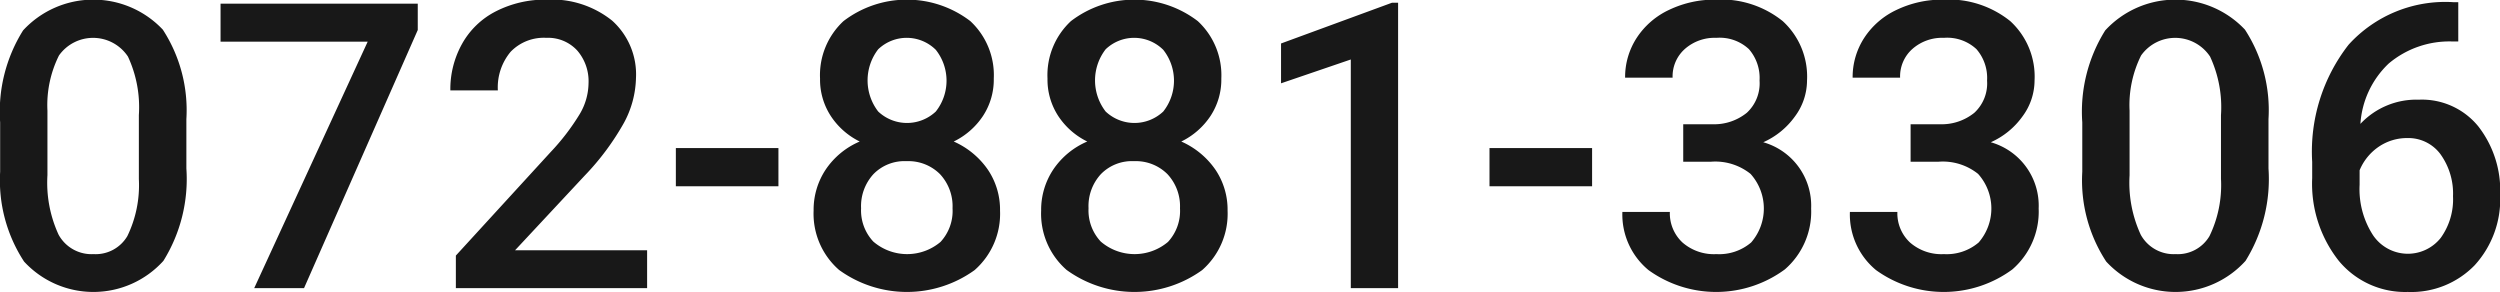 <svg xmlns="http://www.w3.org/2000/svg" width="137.437" height="16.06" viewBox="0 0 137.437 16.06">
  <defs>
    <style>
      .cls-1 {
        fill: #181818;
        fill-rule: evenodd;
      }
    </style>
  </defs>
  <path id="ftr_b_tel.svg" class="cls-1" d="M469.371,4927.71a8.128,8.128,0,0,0-1.295-4.92,5.251,5.251,0,0,0-7.681.04,8.415,8.415,0,0,0-1.262,5.06v2.71a8.149,8.149,0,0,0,1.316,4.94,5.184,5.184,0,0,0,7.659-.04,8.517,8.517,0,0,0,1.263-5.08v-2.71Zm-2.611,3.32a6.406,6.406,0,0,1-.634,3.11,2.022,2.022,0,0,1-1.858.99,2.064,2.064,0,0,1-1.923-1.07,6.824,6.824,0,0,1-.612-3.27v-3.54a6.115,6.115,0,0,1,.634-3.04,2.3,2.3,0,0,1,3.792.06,6.6,6.6,0,0,1,.6,3.22v3.54Zm15.329-9.67H471.25v2.09h8.089L473.1,4937h2.739l6.252-14.19v-1.45Zm12.612,13.56h-7.262l3.824-4.1a14.143,14.143,0,0,0,2.165-2.91,5.409,5.409,0,0,0,.66-2.46,3.967,3.967,0,0,0-1.316-3.16,5.306,5.306,0,0,0-3.593-1.15,5.942,5.942,0,0,0-2.787.64,4.419,4.419,0,0,0-1.859,1.78,5.108,5.108,0,0,0-.65,2.57h2.611a3.048,3.048,0,0,1,.7-2.12,2.53,2.53,0,0,1,1.966-.77,2.176,2.176,0,0,1,1.692.69,2.574,2.574,0,0,1,.628,1.8,3.385,3.385,0,0,1-.478,1.69,12.339,12.339,0,0,1-1.606,2.1l-5.21,5.69V4937H494.7v-2.08Zm7.218-5.62H496.28v2.1h5.639v-2.1Zm10.549-6.98a5.739,5.739,0,0,0-6.972,0,4.053,4.053,0,0,0-1.289,3.16,3.663,3.663,0,0,0,.586,2.05,4.023,4.023,0,0,0,1.595,1.41,4.272,4.272,0,0,0-1.869,1.54,3.993,3.993,0,0,0-.666,2.26,4.1,4.1,0,0,0,1.4,3.26,6.359,6.359,0,0,0,7.449.01,4.115,4.115,0,0,0,1.4-3.27,3.925,3.925,0,0,0-.661-2.24,4.462,4.462,0,0,0-1.885-1.56,4.05,4.05,0,0,0,1.611-1.41,3.643,3.643,0,0,0,.591-2.05A4.049,4.049,0,0,0,512.468,4922.32Zm-1.638,12.14a2.85,2.85,0,0,1-3.695-.02,2.5,2.5,0,0,1-.672-1.83,2.6,2.6,0,0,1,.682-1.88,2.384,2.384,0,0,1,1.821-.71,2.457,2.457,0,0,1,1.832.71,2.587,2.587,0,0,1,.693,1.88A2.507,2.507,0,0,1,510.83,4934.46Zm-0.258-7.17a2.308,2.308,0,0,1-3.169,0,2.8,2.8,0,0,1,0-3.42,2.269,2.269,0,0,1,3.169.03A2.735,2.735,0,0,1,510.572,4927.29Zm14.4-4.97a5.739,5.739,0,0,0-6.972,0,4.053,4.053,0,0,0-1.289,3.16,3.663,3.663,0,0,0,.586,2.05,4.023,4.023,0,0,0,1.6,1.41,4.272,4.272,0,0,0-1.869,1.54,3.993,3.993,0,0,0-.666,2.26,4.1,4.1,0,0,0,1.4,3.26,6.359,6.359,0,0,0,7.449.01,4.115,4.115,0,0,0,1.4-3.27,3.925,3.925,0,0,0-.661-2.24,4.462,4.462,0,0,0-1.885-1.56,4.05,4.05,0,0,0,1.611-1.41,3.643,3.643,0,0,0,.591-2.05A4.053,4.053,0,0,0,524.972,4922.32Zm-1.638,12.14a2.85,2.85,0,0,1-3.695-.02,2.5,2.5,0,0,1-.672-1.83,2.593,2.593,0,0,1,.682-1.88,2.384,2.384,0,0,1,1.821-.71,2.457,2.457,0,0,1,1.832.71,2.587,2.587,0,0,1,.693,1.88A2.507,2.507,0,0,1,523.334,4934.46Zm-0.258-7.17a2.308,2.308,0,0,1-3.169,0,2.8,2.8,0,0,1,0-3.42,2.269,2.269,0,0,1,3.169.03A2.735,2.735,0,0,1,523.076,4927.29Zm12.907-5.98H535.65l-6.1,2.24v2.19l3.835-1.31V4937h2.6v-15.69Zm10.667,7.99h-5.64v2.1h5.64v-2.1Zm5.006,0.75h1.536a3.1,3.1,0,0,1,2.17.67,2.846,2.846,0,0,1,.032,3.77,2.708,2.708,0,0,1-1.912.64,2.624,2.624,0,0,1-1.864-.64,2.189,2.189,0,0,1-.693-1.68h-2.61a3.961,3.961,0,0,0,1.439,3.2,6.363,6.363,0,0,0,7.493-.04,4.2,4.2,0,0,0,1.445-3.35,3.624,3.624,0,0,0-2.632-3.64,4.267,4.267,0,0,0,1.735-1.41,3.327,3.327,0,0,0,.671-1.98,4.131,4.131,0,0,0-1.337-3.27,5.4,5.4,0,0,0-3.679-1.18,5.791,5.791,0,0,0-2.562.56,4.291,4.291,0,0,0-1.784,1.54,3.955,3.955,0,0,0-.639,2.19h2.611a2.014,2.014,0,0,1,.676-1.58,2.472,2.472,0,0,1,1.73-.61,2.362,2.362,0,0,1,1.788.62,2.412,2.412,0,0,1,.586,1.73,2.2,2.2,0,0,1-.7,1.77,2.853,2.853,0,0,1-1.906.63h-1.59v2.06Zm12.5,0H565.7a3.1,3.1,0,0,1,2.17.67,2.846,2.846,0,0,1,.032,3.77,2.708,2.708,0,0,1-1.912.64,2.624,2.624,0,0,1-1.864-.64,2.189,2.189,0,0,1-.693-1.68h-2.61a3.958,3.958,0,0,0,1.439,3.2,6.363,6.363,0,0,0,7.493-.04,4.2,4.2,0,0,0,1.445-3.35,3.624,3.624,0,0,0-2.632-3.64,4.267,4.267,0,0,0,1.735-1.41,3.327,3.327,0,0,0,.671-1.98,4.131,4.131,0,0,0-1.337-3.27,5.4,5.4,0,0,0-3.679-1.18,5.791,5.791,0,0,0-2.562.56,4.291,4.291,0,0,0-1.784,1.54,3.955,3.955,0,0,0-.639,2.19h2.61a2.015,2.015,0,0,1,.677-1.58,2.47,2.47,0,0,1,1.73-.61,2.362,2.362,0,0,1,1.788.62,2.412,2.412,0,0,1,.586,1.73,2.2,2.2,0,0,1-.7,1.77,2.854,2.854,0,0,1-1.907.63H564.16v2.06Zm19.679-2.34a8.121,8.121,0,0,0-1.294-4.92,5.251,5.251,0,0,0-7.681.04,8.415,8.415,0,0,0-1.262,5.06v2.71a8.142,8.142,0,0,0,1.316,4.94,5.184,5.184,0,0,0,7.659-.04,8.525,8.525,0,0,0,1.262-5.08v-2.71Zm-2.61,3.32a6.418,6.418,0,0,1-.634,3.11,2.022,2.022,0,0,1-1.858.99,2.064,2.064,0,0,1-1.923-1.07,6.824,6.824,0,0,1-.612-3.27v-3.54a6.127,6.127,0,0,1,.633-3.04,2.3,2.3,0,0,1,3.792.06,6.593,6.593,0,0,1,.6,3.22v3.54ZM594,4921.28a7.171,7.171,0,0,0-5.763,2.34,9.553,9.553,0,0,0-2,6.44v0.89a6.835,6.835,0,0,0,1.455,4.54,4.729,4.729,0,0,0,3.8,1.72,4.851,4.851,0,0,0,3.679-1.47,5.386,5.386,0,0,0,1.4-3.86,5.748,5.748,0,0,0-1.2-3.77,3.994,3.994,0,0,0-3.271-1.47,4.214,4.214,0,0,0-3.212,1.33,5.018,5.018,0,0,1,1.558-3.32,5.179,5.179,0,0,1,3.5-1.21h0.322v-2.16H594Zm-0.709,8.36a3.7,3.7,0,0,1,.688,2.31,3.621,3.621,0,0,1-.677,2.29,2.308,2.308,0,0,1-3.727-.16,4.647,4.647,0,0,1-.731-2.76v-0.8a2.907,2.907,0,0,1,1.047-1.29,2.764,2.764,0,0,1,1.574-.48A2.2,2.2,0,0,1,593.292,4929.64Z" transform="translate(-459.125 -4921.16)"/>
</svg>
